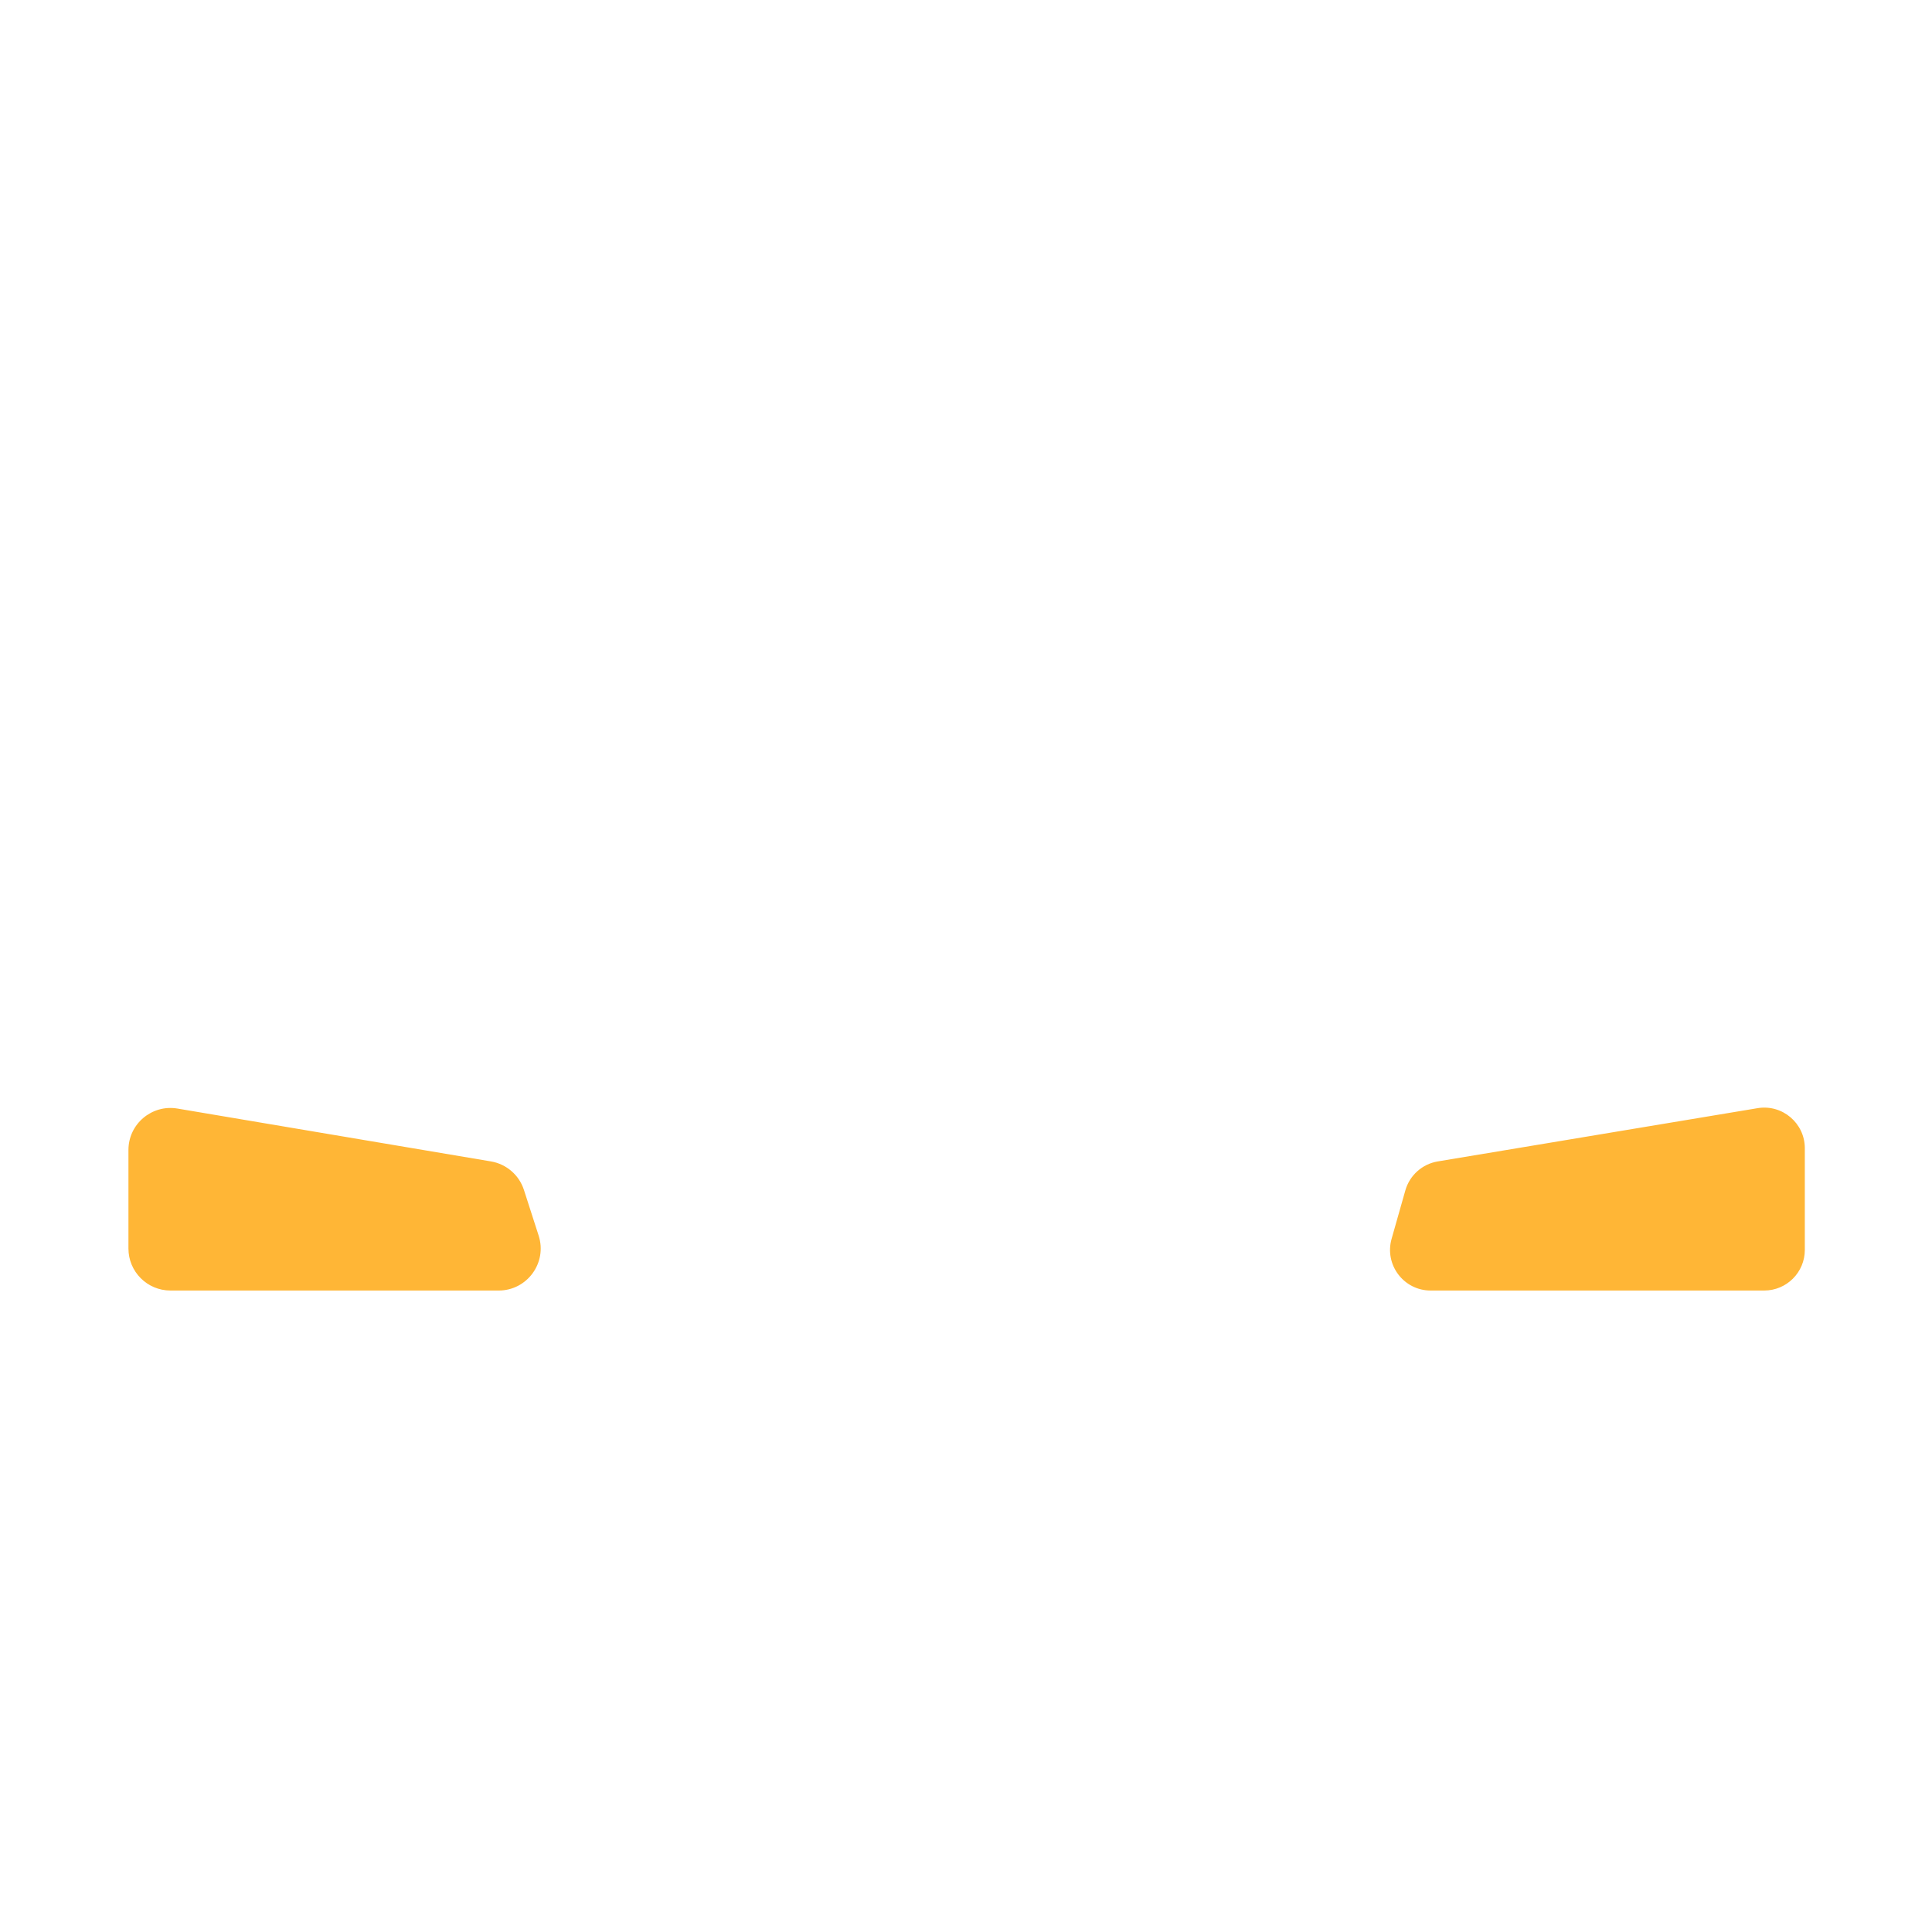<svg xmlns="http://www.w3.org/2000/svg" viewBox="0 0 512 512" enable-background="new 0 0 512 512"><path fill="#FFB636" d="M132.146 342.003h-86.97c-6.152 0-11.138-4.986-11.138-11.137v-26.104c0-6.89 6.194-12.128 12.99-10.982l83.073 14.006c4.1.69 7.475 3.61 8.75 7.567l3.897 12.098c2.317 7.19-3.046 14.553-10.6 14.553zm246.995 0h88.392c5.944 0 10.763-4.82 10.763-10.763v-26.946c0-6.65-5.97-11.71-12.53-10.617l-84.75 14.114c-4.106.685-7.45 3.675-8.586 7.68l-3.643 12.83c-1.95 6.872 3.21 13.703 10.354 13.703z"/></svg>